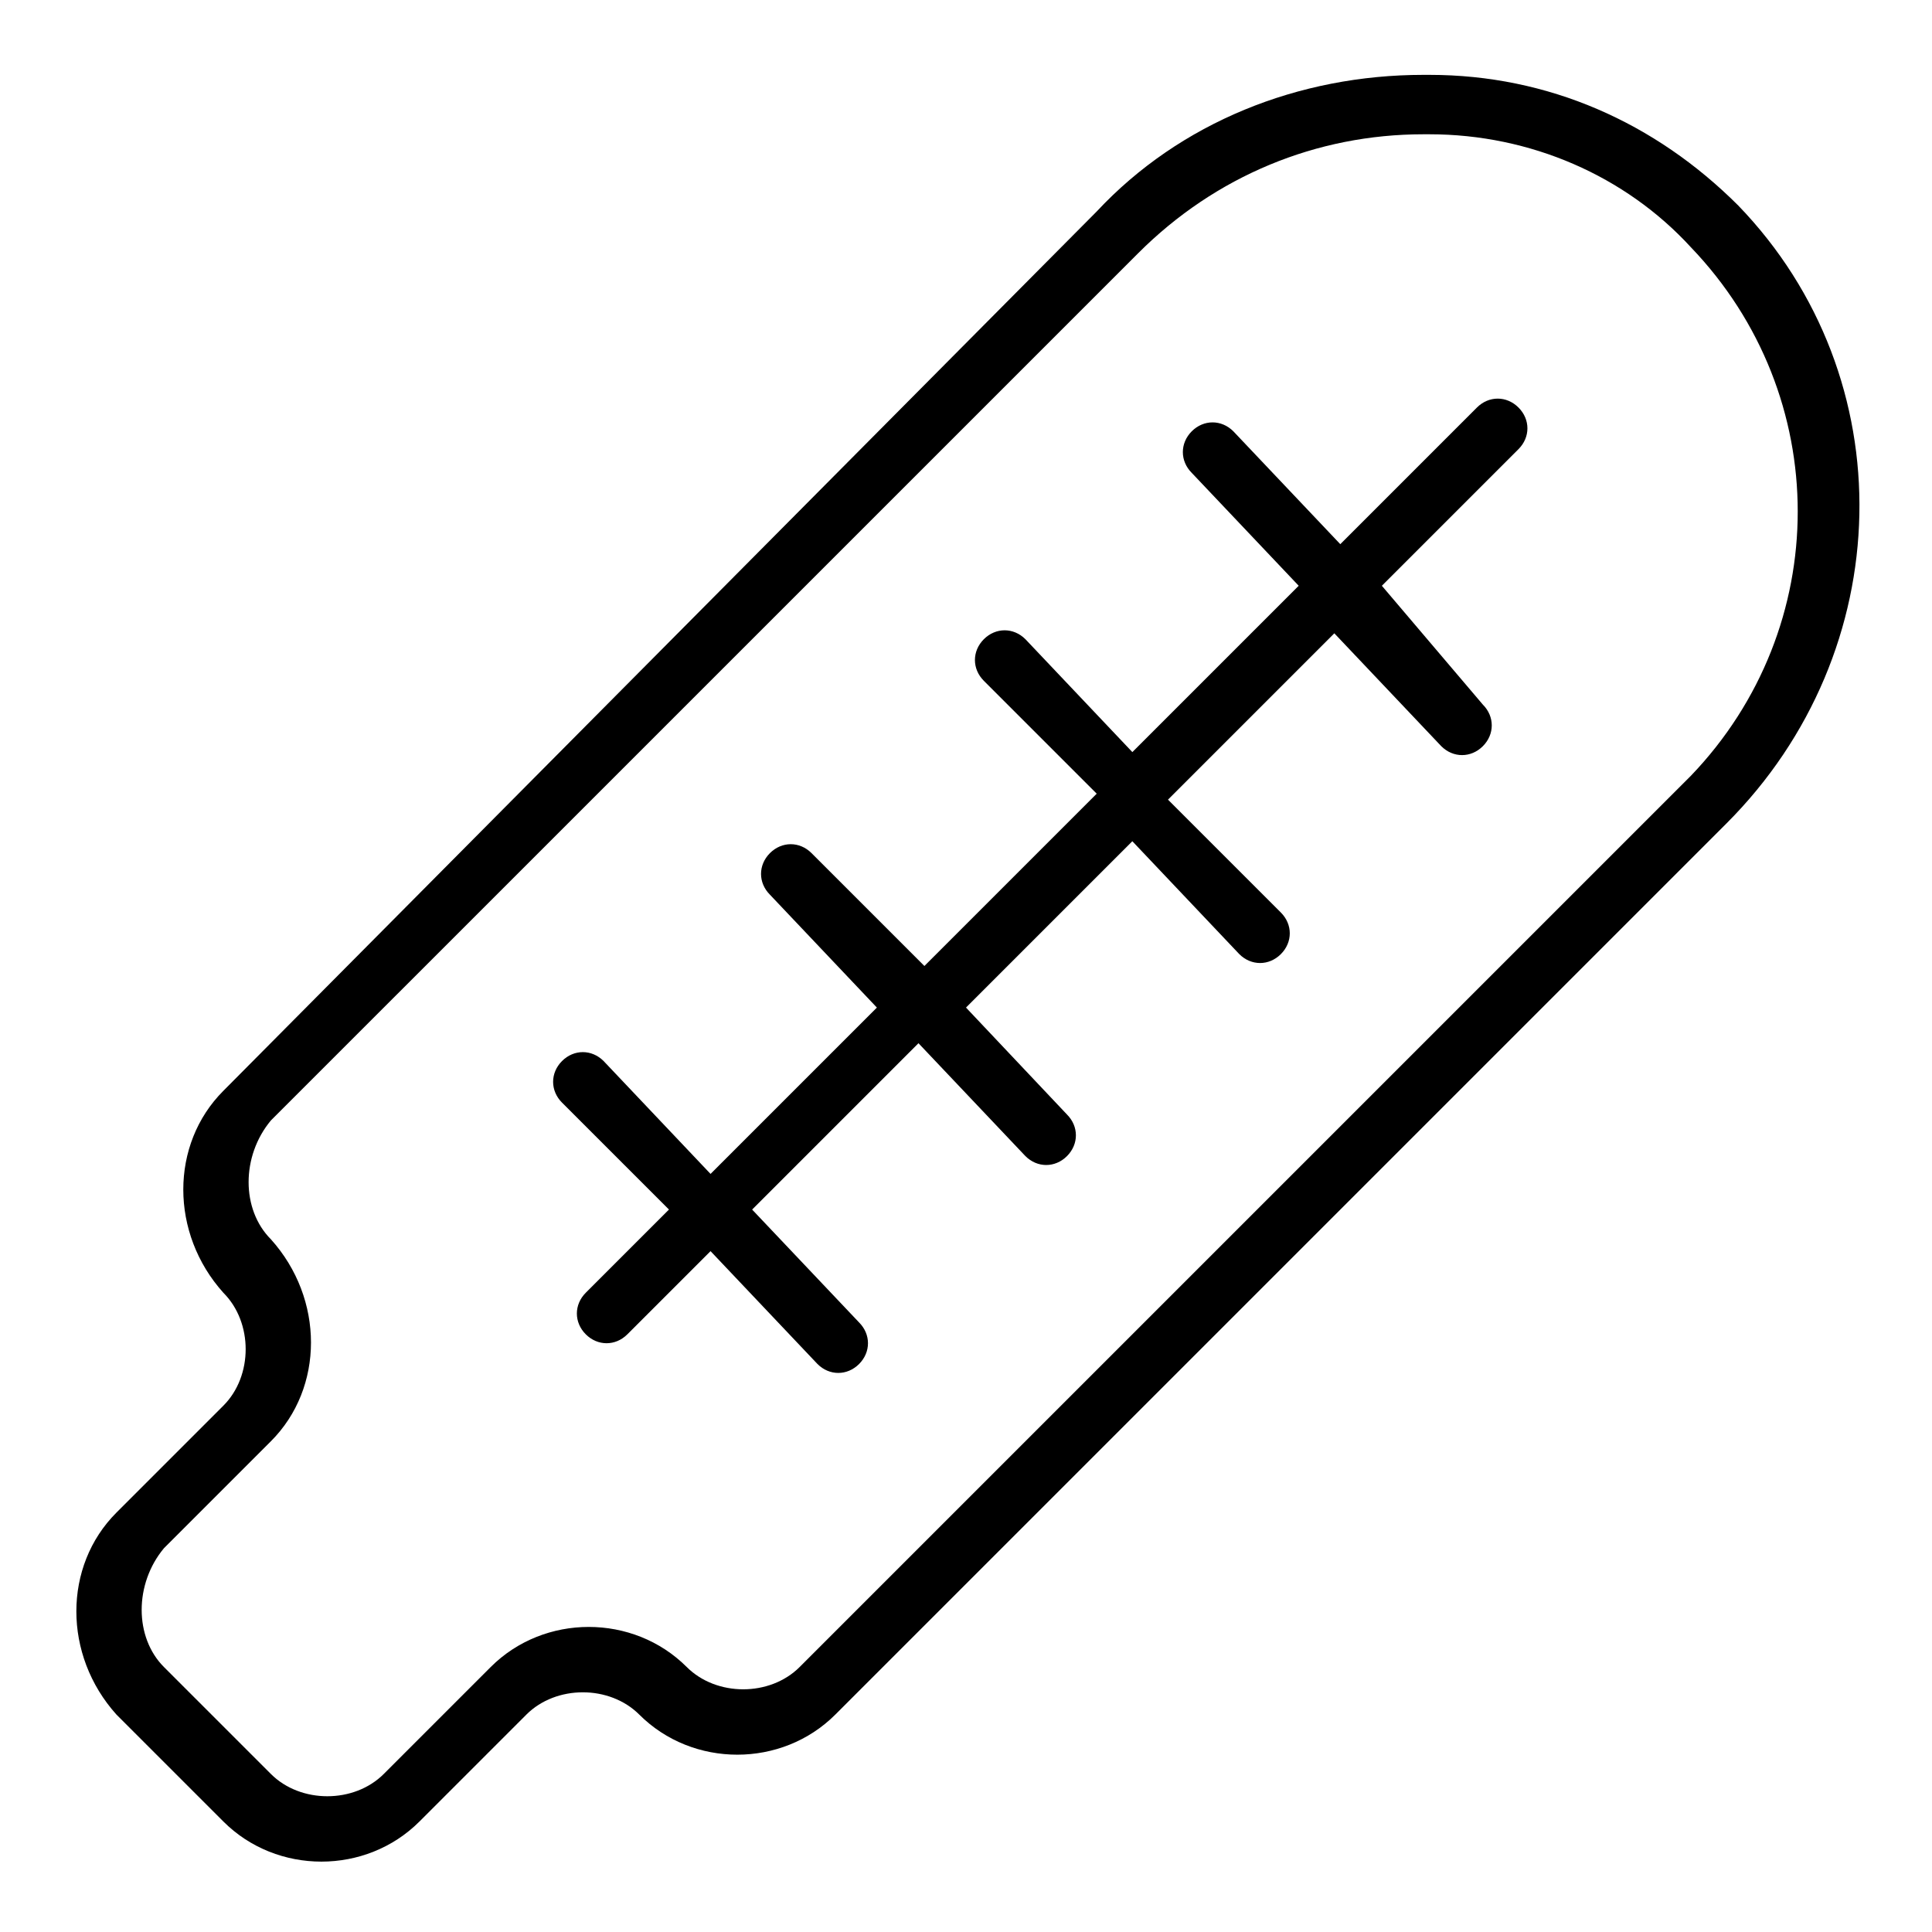 <?xml version="1.0" encoding="UTF-8"?>
<!-- Uploaded to: ICON Repo, www.svgrepo.com, Generator: ICON Repo Mixer Tools -->
<svg fill="#000000" width="800px" height="800px" version="1.1" viewBox="144 144 512 512" xmlns="http://www.w3.org/2000/svg">
 <g>
  <path d="m535.4 252-36.211 36.211-28.34-29.914c-3.148-3.148-7.871-3.148-11.02 0-3.148 3.148-3.148 7.871 0 11.02l28.34 29.914-44.082 44.082-28.34-29.914c-3.148-3.148-7.871-3.148-11.02 0-3.148 3.148-3.148 7.871 0 11.02l29.914 29.914-45.664 45.664-29.914-29.914c-3.148-3.148-7.871-3.148-11.02 0-3.148 3.148-3.148 7.871 0 11.02l28.34 29.914-44.082 44.082-28.34-29.914c-3.148-3.148-7.871-3.148-11.02 0-3.148 3.148-3.148 7.871 0 11.02l28.34 28.34-22.043 22.043c-3.148 3.148-3.148 7.871 0 11.02 3.148 3.148 7.871 3.148 11.02 0l22.043-22.043 28.34 29.914c3.148 3.148 7.871 3.148 11.02 0 3.148-3.148 3.148-7.871 0-11.02l-28.34-29.914 44.082-44.082 28.34 29.914c3.148 3.148 7.871 3.148 11.02 0 3.148-3.148 3.148-7.871 0-11.02l-26.762-28.34 44.082-44.082 28.34 29.914c3.148 3.148 7.871 3.148 11.02 0 3.148-3.148 3.148-7.871 0-11.02l-29.914-29.914 44.082-44.082 28.34 29.914c3.148 3.148 7.871 3.148 11.02 0s3.148-7.871 0-11.02l-26.762-31.492 36.211-36.211c3.148-3.148 3.148-7.871 0-11.02-3.148-3.152-7.871-3.152-11.02-0.004z"/>
  <path d="m604.67 198.48c-22.043-22.043-50.383-34.641-81.871-34.641h-1.574c-33.062 0-64.551 12.594-86.594 36.211l-231.43 233.02c-14.168 14.168-14.168 37.785 0 53.531 7.871 7.867 7.871 22.039 0 29.91l-28.34 28.34c-14.168 14.168-14.168 37.785 0 53.531l28.34 28.34c14.168 14.168 37.785 14.168 51.957 0l28.34-28.34c7.871-7.871 22.043-7.871 29.914 0 14.168 14.168 37.785 14.168 51.957 0l236.16-236.16c45.652-45.66 47.227-118.08 3.144-163.74zm-12.598 151.14-236.16 236.16c-7.871 7.871-22.043 7.871-29.914 0-14.168-14.168-37.785-14.168-51.957 0l-28.34 28.34c-7.871 7.871-22.043 7.871-29.914 0l-28.34-28.34c-7.871-7.871-7.871-22.043 0-31.488l28.34-28.34c14.168-14.168 14.168-37.785 0-53.531-7.871-7.871-7.871-22.043 0-31.488l229.87-229.86c20.469-20.469 47.23-31.488 75.57-31.488h1.574c26.766 0 51.957 11.02 69.273 29.914 37.789 39.359 37.789 100.76 0 140.12z"/>
 </g>
</svg>